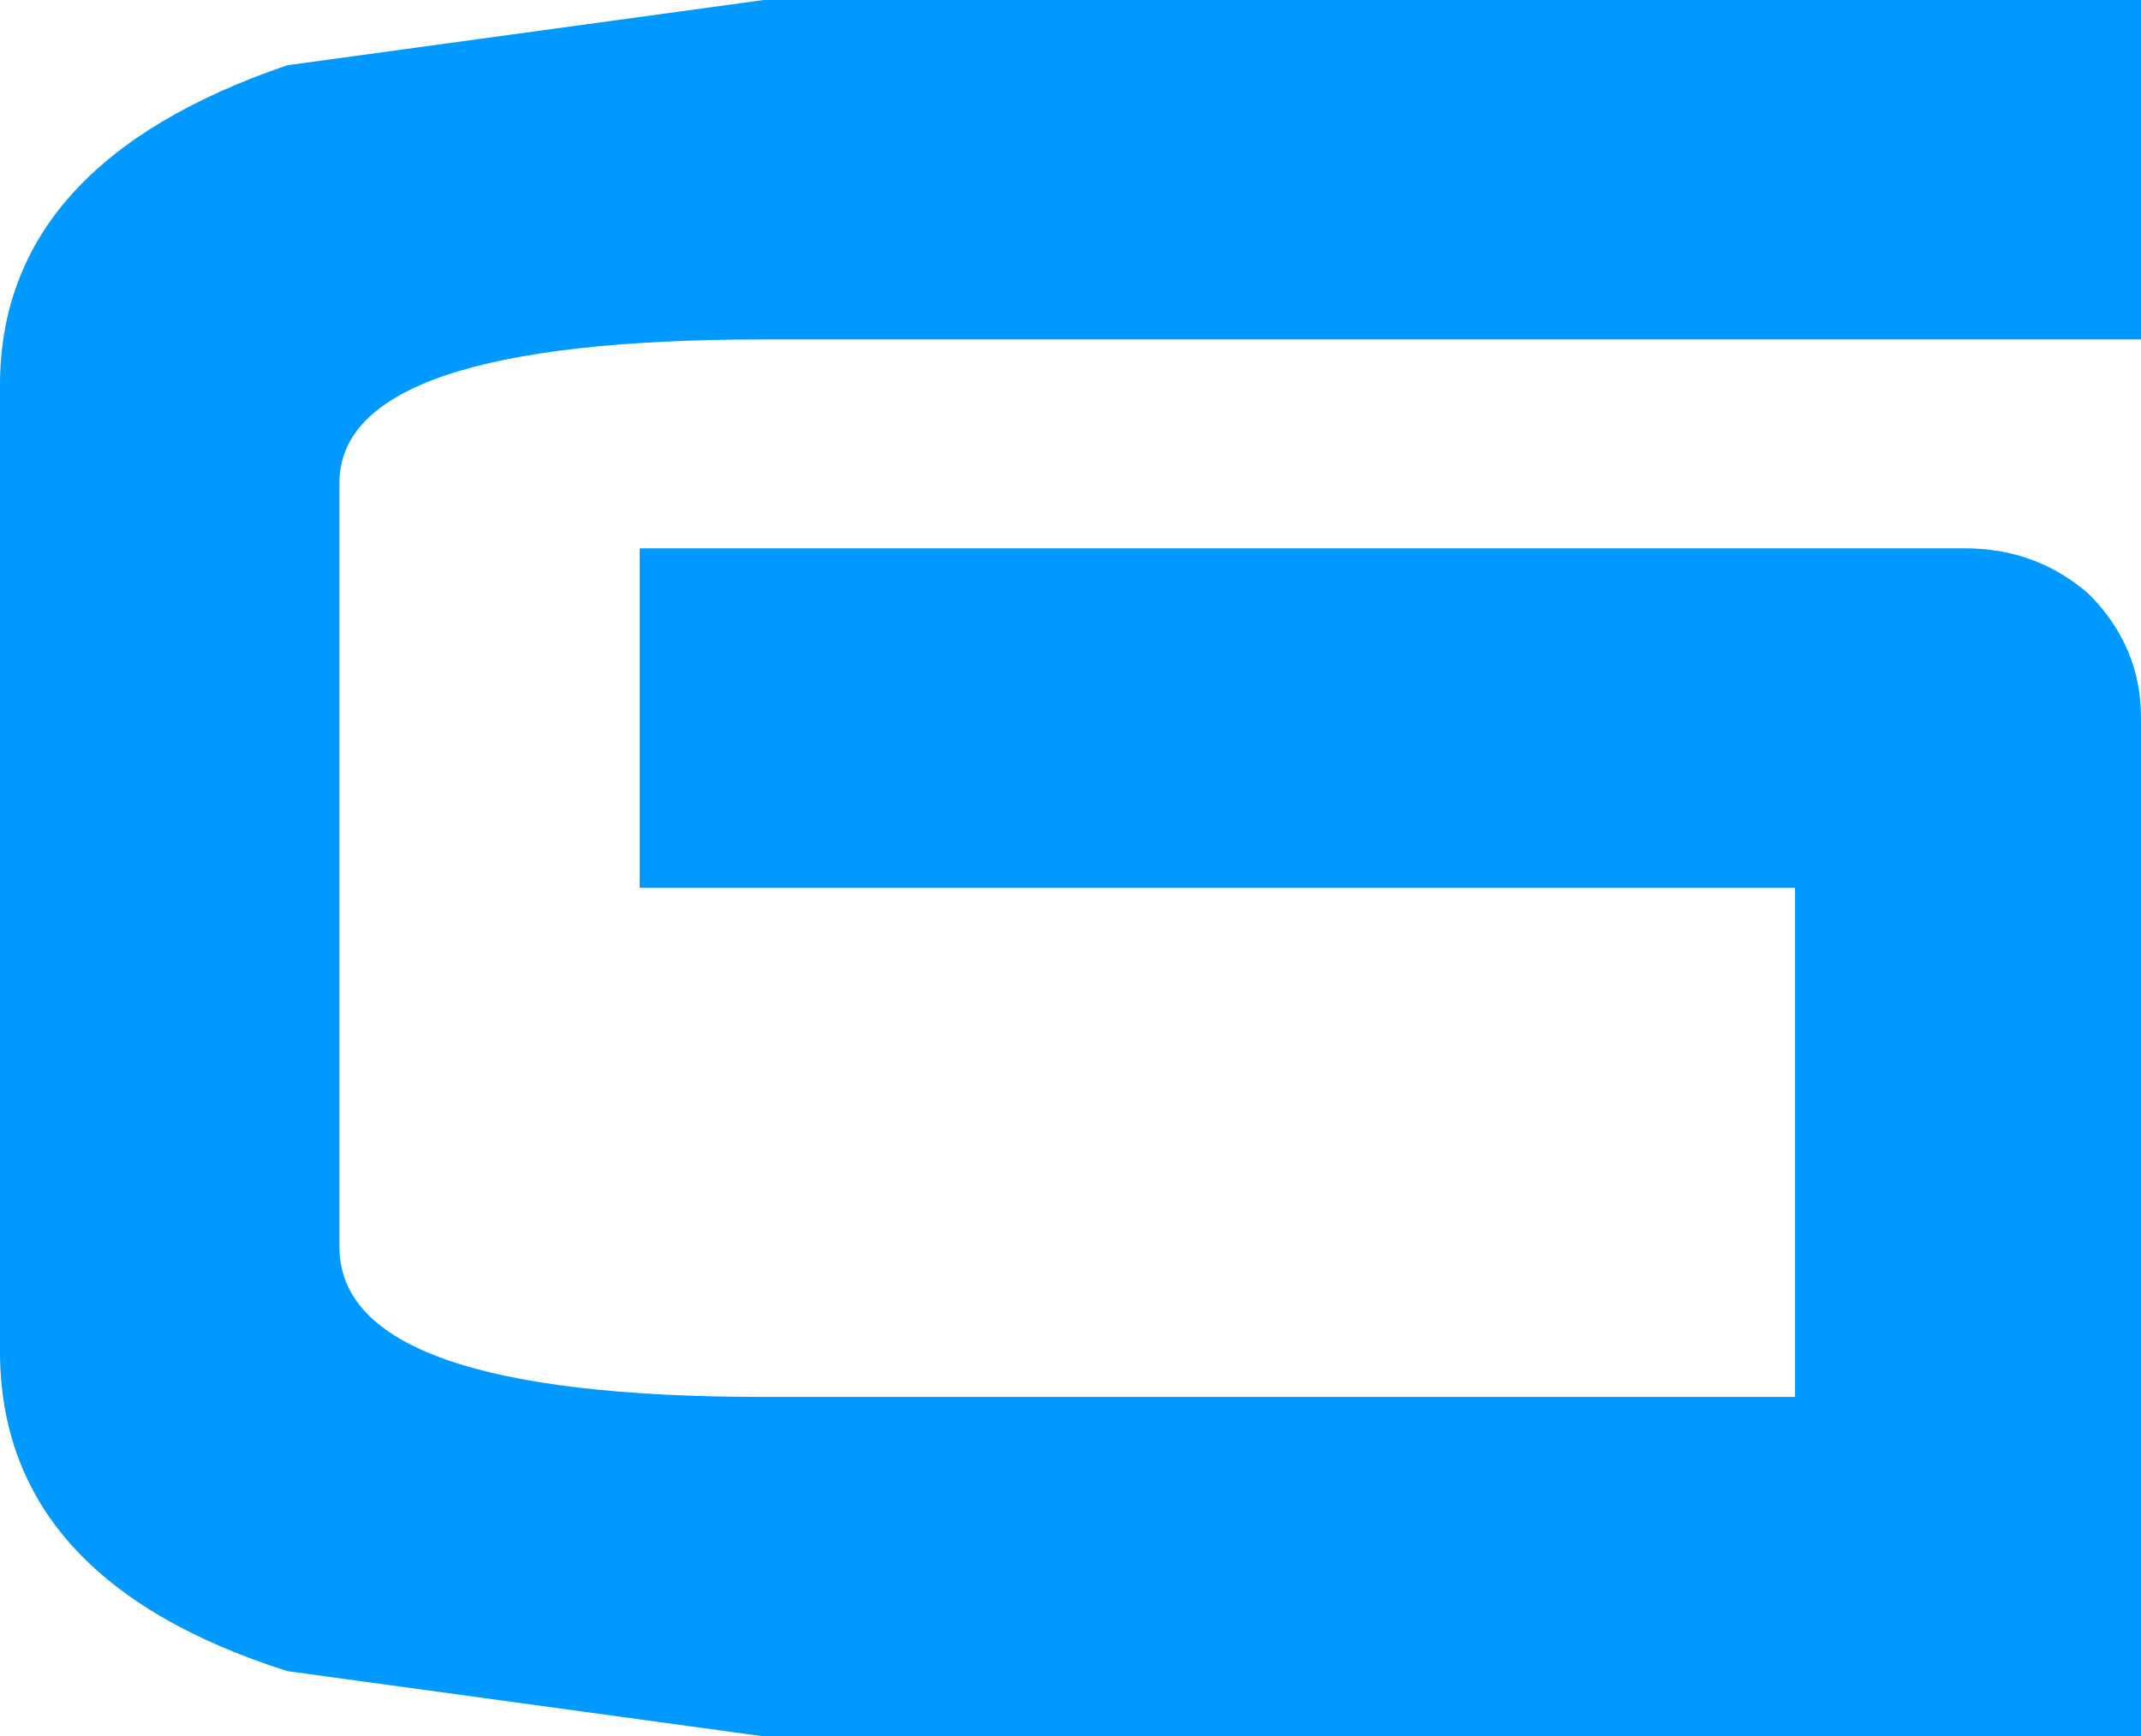 <?xml version="1.0" encoding="UTF-8" standalone="no"?>
<svg xmlns:xlink="http://www.w3.org/1999/xlink" height="13.3px" width="16.4px" xmlns="http://www.w3.org/2000/svg">
  <g transform="matrix(1.0, 0.0, 0.0, 1.0, 8.2, 6.65)">
    <path d="M-6.0 -6.15 L-2.35 -6.65 8.2 -6.65 8.2 -4.05 -2.35 -4.05 Q-5.6 -4.05 -5.6 -2.95 L-5.6 2.9 Q-5.6 4.05 -2.35 4.05 L5.55 4.05 5.55 0.15 -3.3 0.15 -3.3 -2.45 6.85 -2.45 Q7.4 -2.45 7.8 -2.1 8.2 -1.7 8.2 -1.15 L8.2 6.65 -2.35 6.65 -6.0 6.15 Q-8.2 5.45 -8.2 3.7 L-8.2 -3.7 Q-8.2 -5.4 -6.0 -6.15" fill="#0099ff" fill-rule="evenodd" stroke="none"/>
  </g>
</svg>
